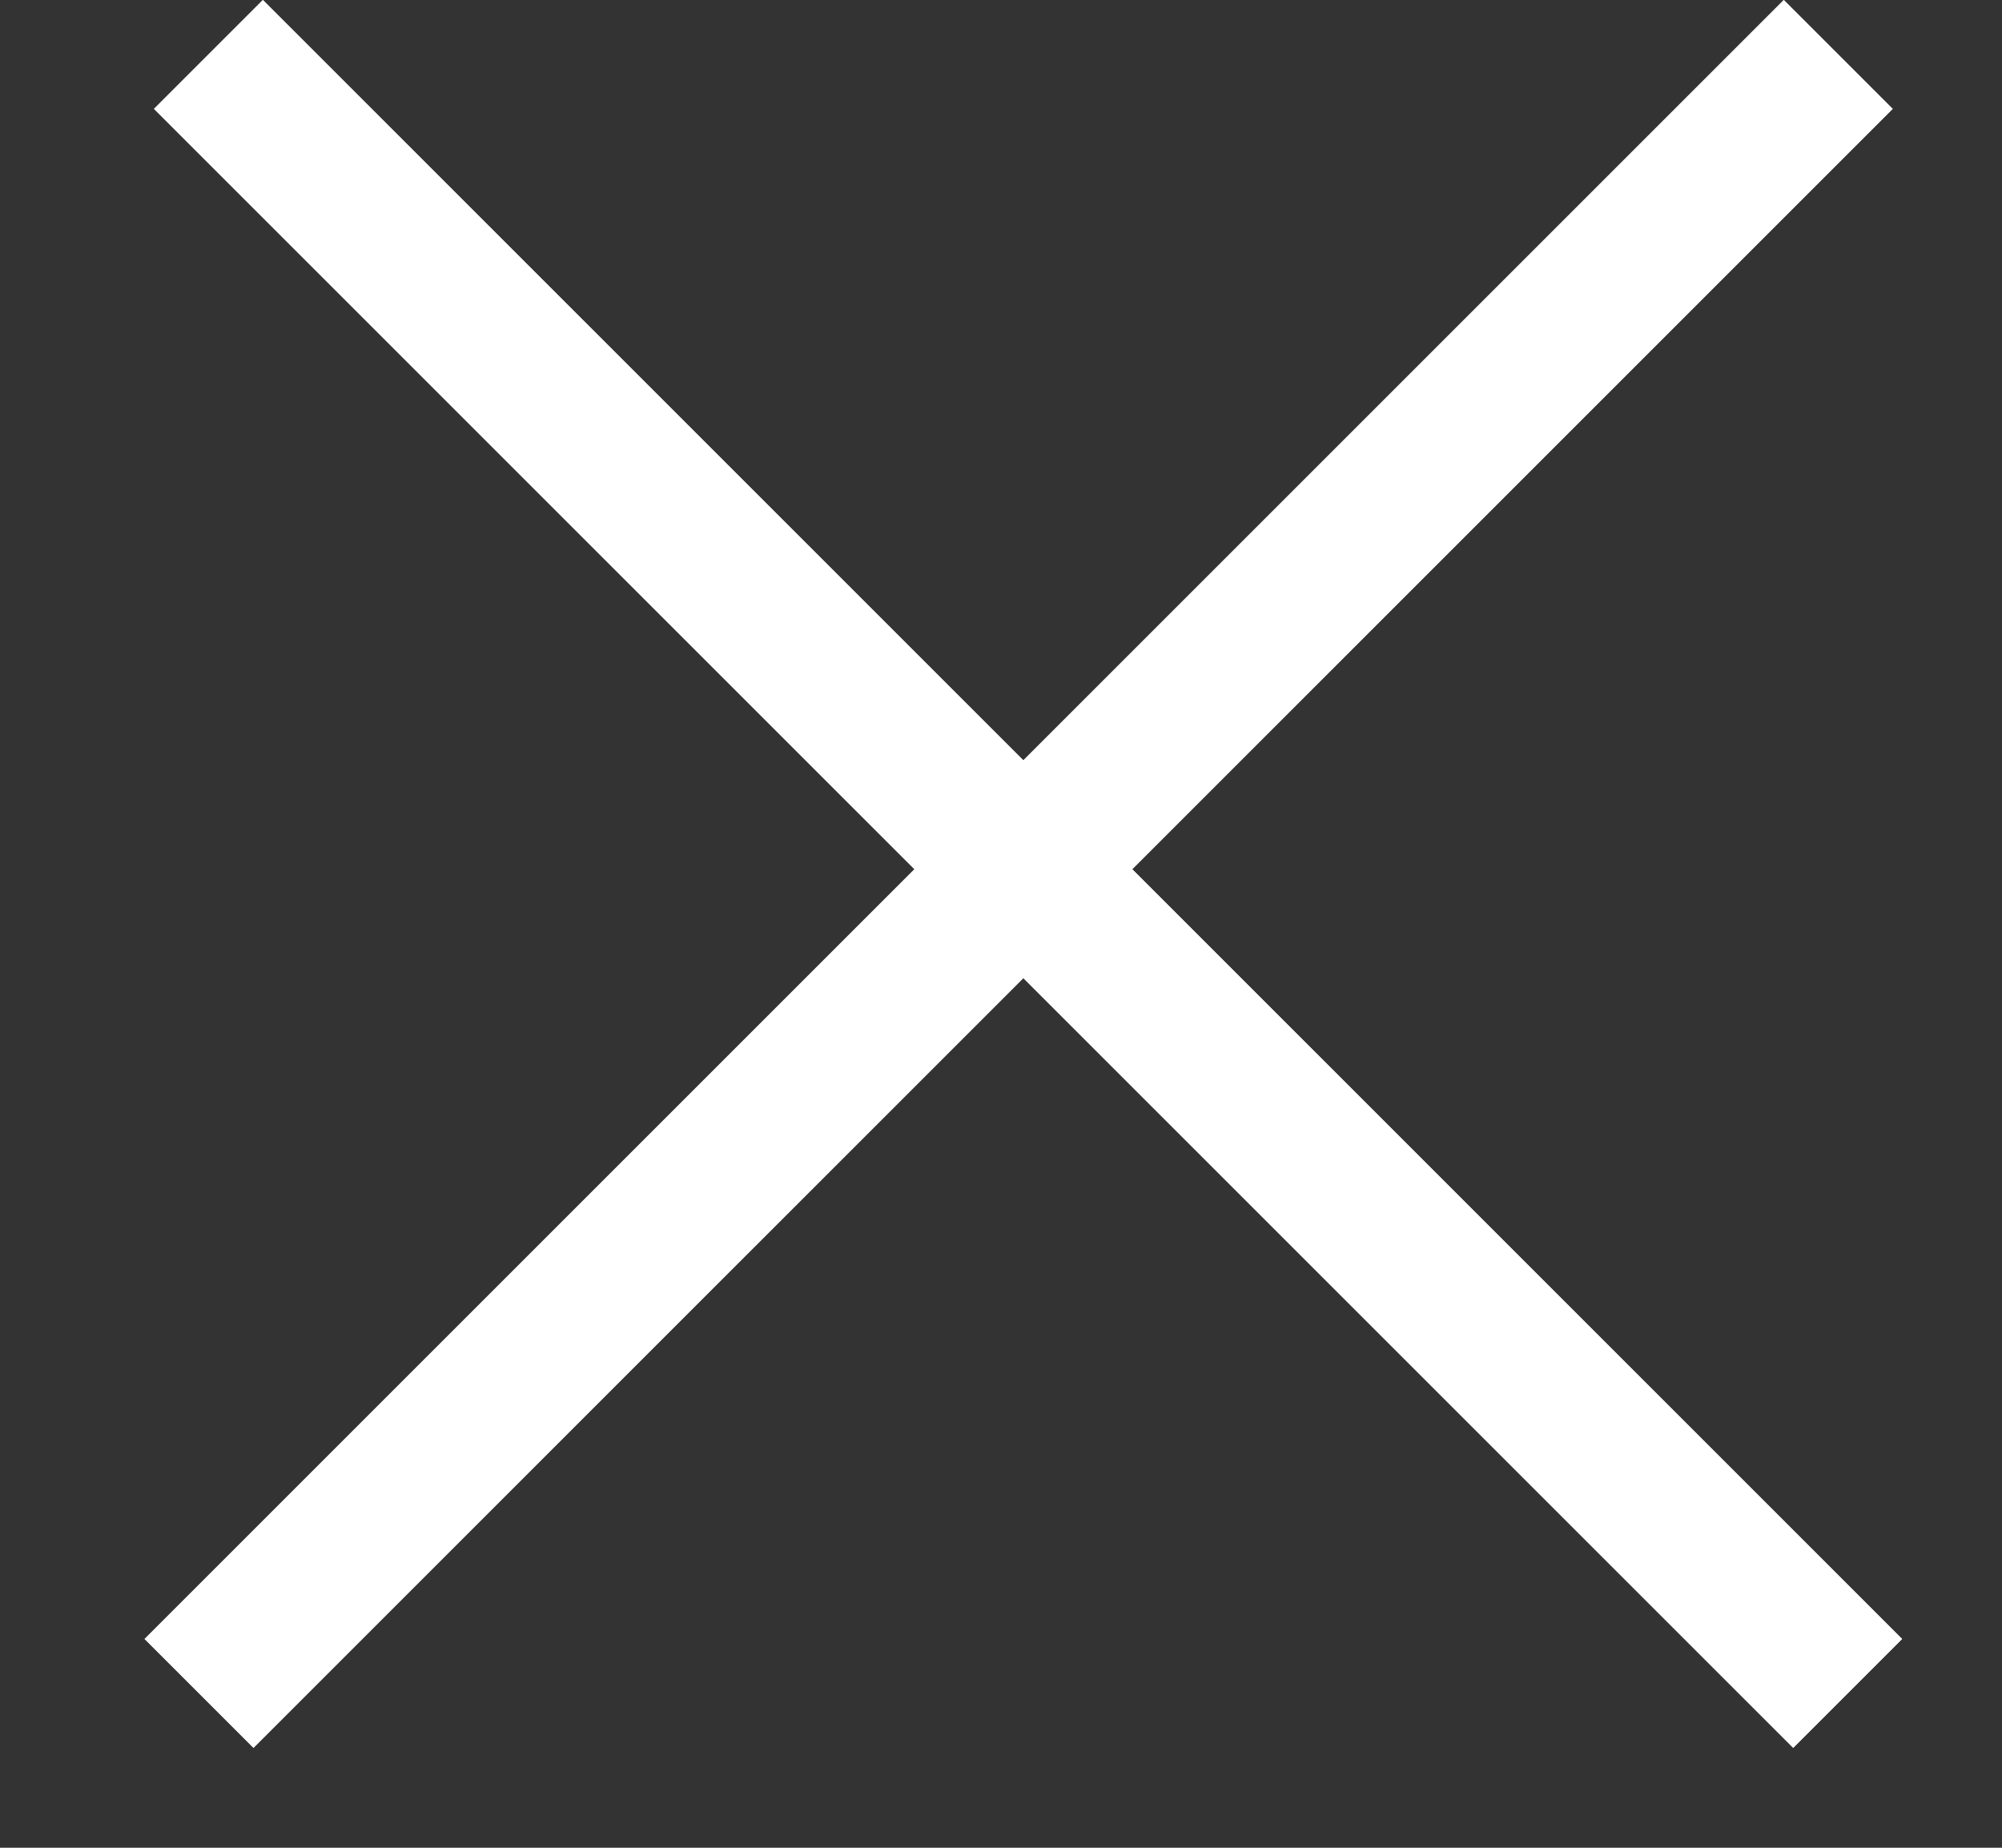 <svg width="13" height="12" viewBox="0 0 13 12" fill="none" xmlns="http://www.w3.org/2000/svg">
<rect x="0" y="0" width="13" height="12" fill="#333333" stroke="none"/>
<rect x="11.583" width="1" height="15.053" transform="rotate(45 11.583 0)" fill="white"/>
<rect x="11.583" width="1" height="15.053" transform="rotate(45 11.583 0)" fill="white"/>
<rect x="1" y="0.707" width="1" height="15.053" transform="rotate(-45 1 0.707)" fill="white"/>
<rect x="1" y="0.707" width="1" height="15.053" transform="rotate(-45 1 0.707)" fill="white"/>
</svg>
